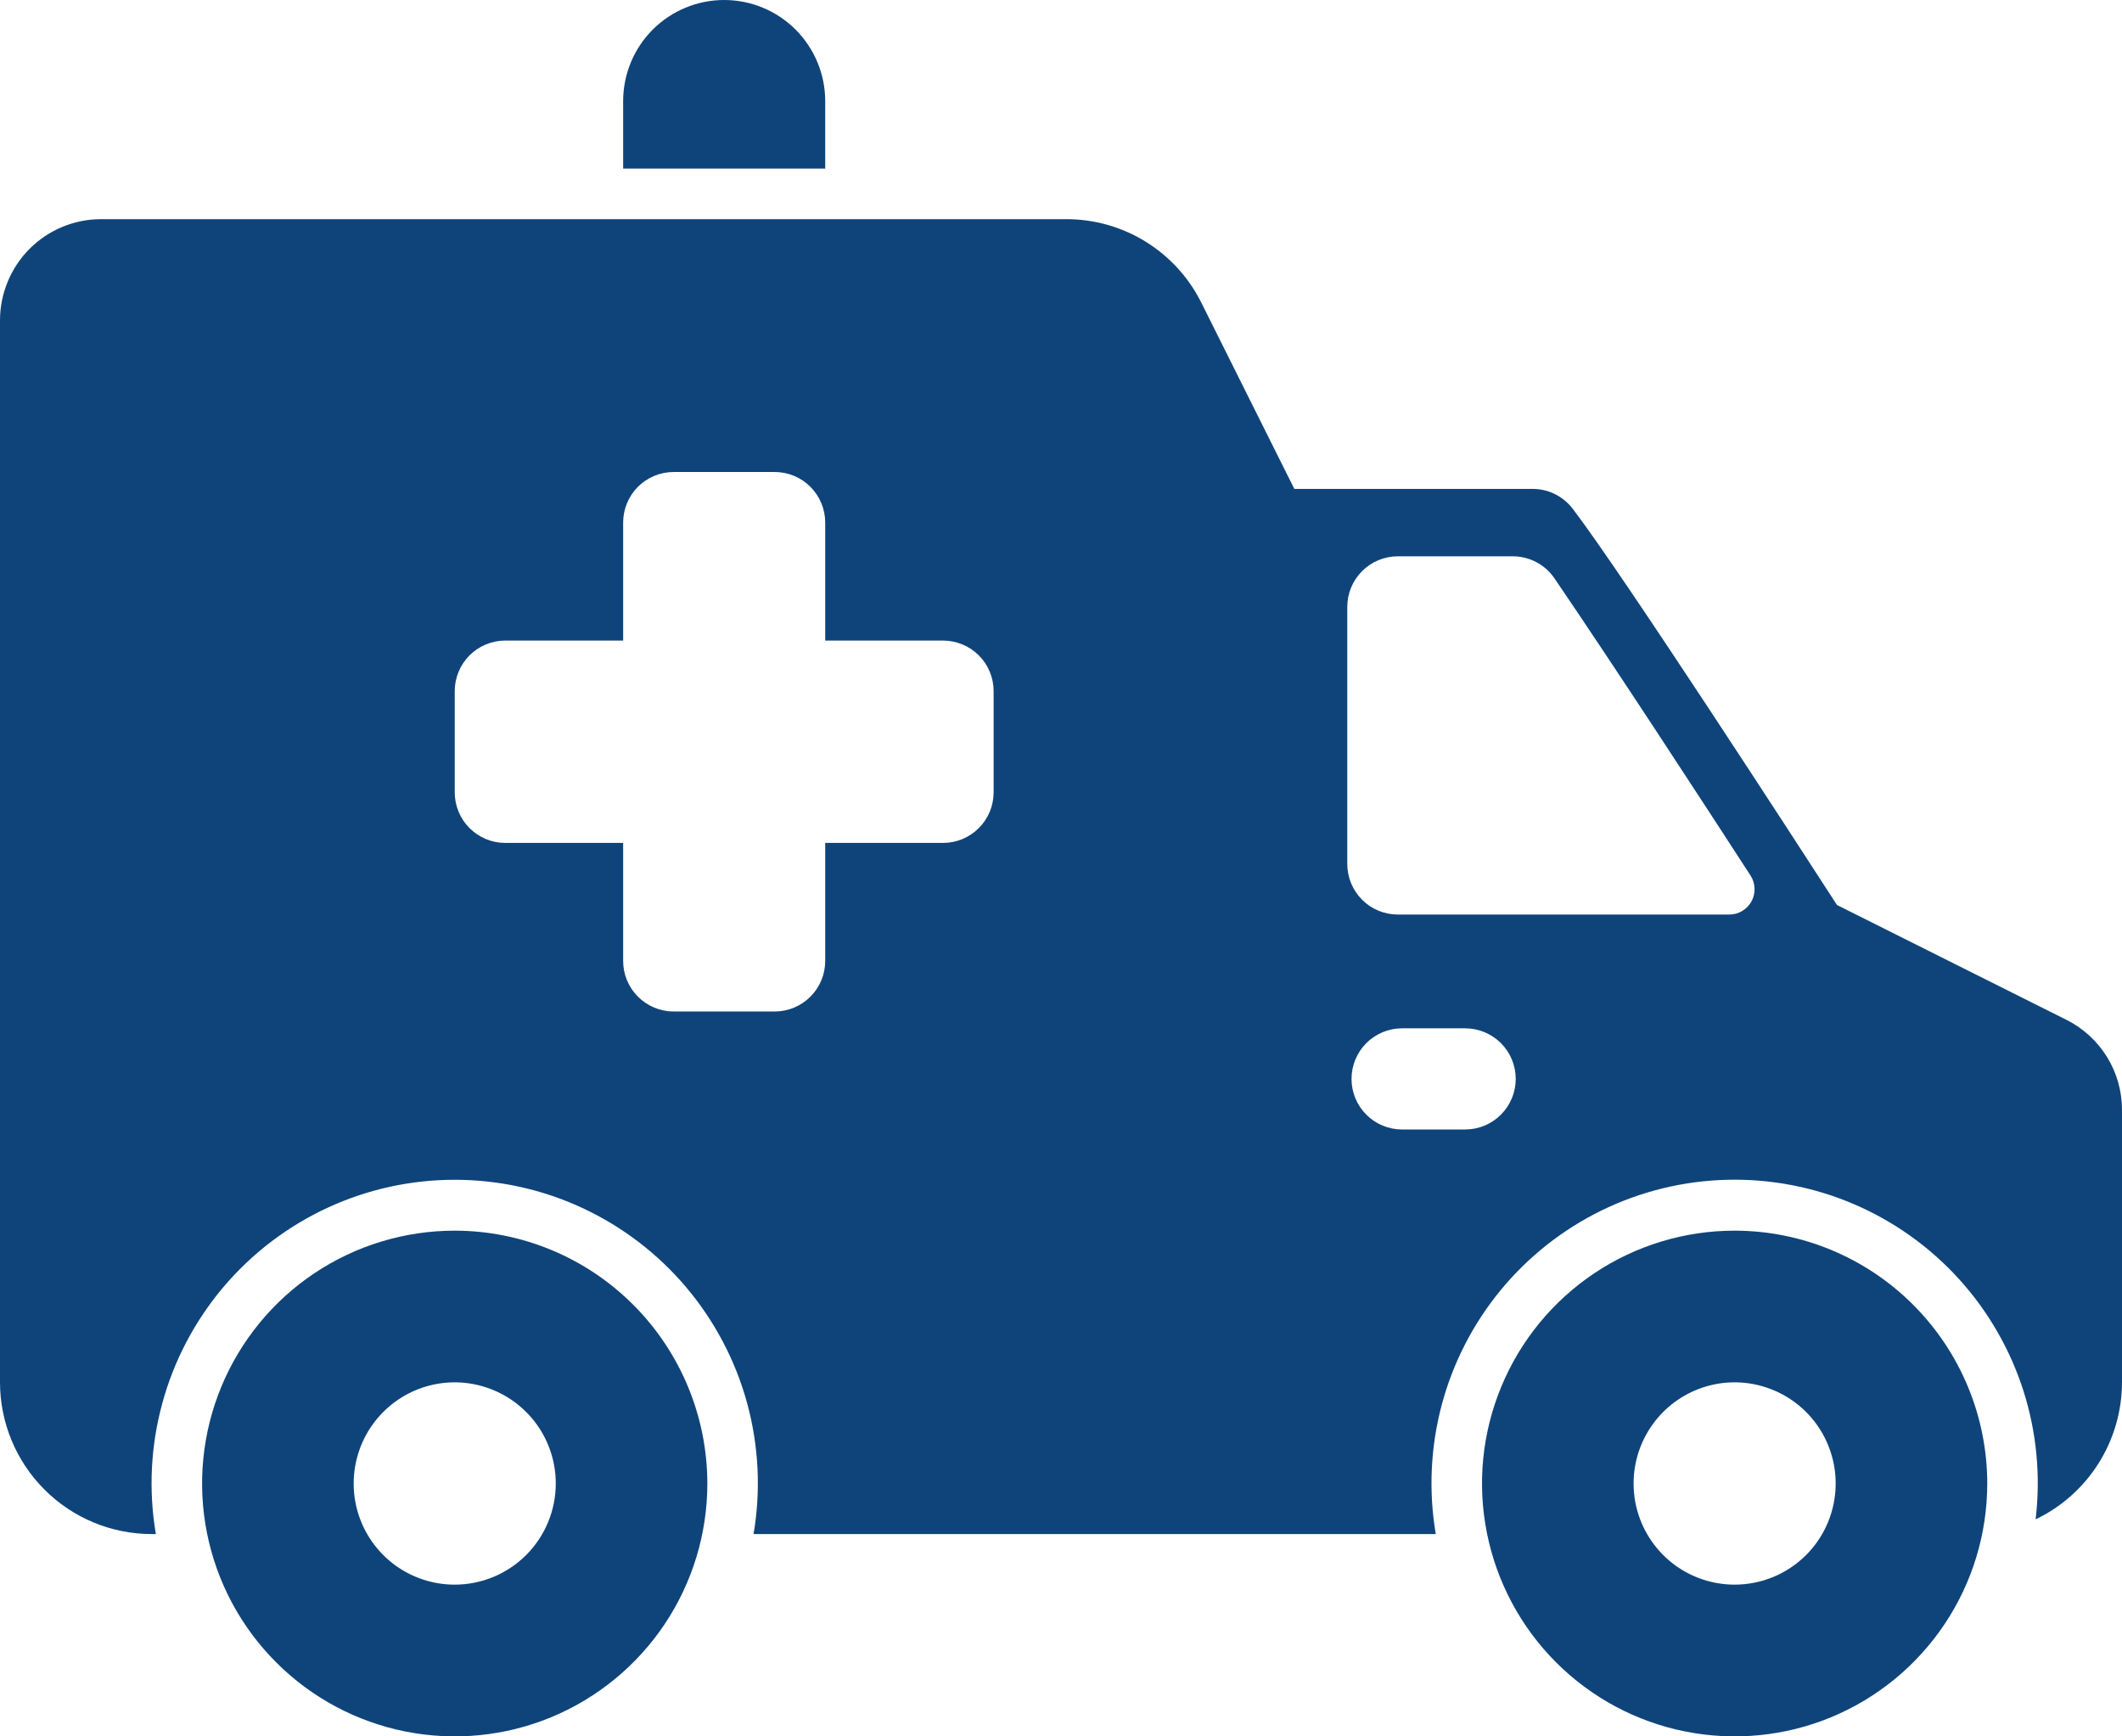 <svg width="44" height="36" viewBox="0 0 44 36" fill="none" xmlns="http://www.w3.org/2000/svg">
<path d="M17.111 2.097C17.111 1.541 16.89 1.008 16.497 0.614C16.104 0.221 15.571 0 15.016 0C14.46 0 13.927 0.221 13.534 0.614C13.141 1.008 12.921 1.541 12.921 2.097V3.495H17.111V2.097Z" fill="#0F447A"/>
<path d="M9.429 25.515C8.393 25.515 7.38 25.822 6.518 26.398C5.657 26.974 4.986 27.793 4.589 28.751C4.193 29.709 4.089 30.763 4.291 31.78C4.493 32.797 4.992 33.731 5.725 34.464C6.457 35.198 7.391 35.697 8.407 35.899C9.423 36.101 10.476 35.998 11.433 35.601C12.39 35.204 13.208 34.532 13.784 33.67C14.359 32.808 14.667 31.794 14.667 30.757C14.665 29.367 14.113 28.035 13.131 27.052C12.149 26.069 10.817 25.516 9.429 25.515ZM9.429 32.854C9.014 32.854 8.609 32.731 8.264 32.501C7.92 32.27 7.651 31.943 7.493 31.56C7.334 31.177 7.293 30.755 7.374 30.348C7.454 29.941 7.654 29.568 7.947 29.274C8.24 28.981 8.613 28.781 9.02 28.7C9.426 28.619 9.847 28.661 10.23 28.82C10.613 28.979 10.94 29.247 11.171 29.592C11.401 29.937 11.524 30.342 11.524 30.757C11.524 31.313 11.303 31.847 10.91 32.24C10.517 32.633 9.984 32.854 9.429 32.854Z" fill="#0F447A"/>
<path d="M35.968 25.515C34.932 25.515 33.919 25.822 33.058 26.398C32.197 26.974 31.525 27.793 31.129 28.751C30.732 29.709 30.628 30.763 30.831 31.78C31.033 32.797 31.532 33.731 32.264 34.464C32.997 35.198 33.93 35.697 34.946 35.899C35.962 36.101 37.016 35.998 37.973 35.601C38.93 35.204 39.748 34.532 40.323 33.67C40.899 32.808 41.206 31.794 41.206 30.757C41.205 29.367 40.652 28.035 39.67 27.052C38.688 26.069 37.357 25.516 35.968 25.515ZM35.968 32.854C35.554 32.854 35.149 32.731 34.804 32.501C34.459 32.27 34.191 31.943 34.032 31.56C33.874 31.177 33.832 30.755 33.913 30.348C33.994 29.941 34.194 29.568 34.486 29.274C34.779 28.981 35.153 28.781 35.559 28.7C35.966 28.619 36.387 28.661 36.77 28.82C37.153 28.979 37.48 29.247 37.71 29.592C37.94 29.937 38.063 30.342 38.063 30.757C38.063 31.313 37.843 31.847 37.45 32.24C37.057 32.633 36.524 32.854 35.968 32.854Z" fill="#0F447A"/>
<path d="M42.842 21.141L38.09 18.763C37.278 17.508 33.649 11.907 32.61 10.547C32.512 10.419 32.386 10.316 32.242 10.244C32.098 10.173 31.939 10.136 31.778 10.136H26.838L24.913 6.282C24.654 5.759 24.253 5.318 23.756 5.011C23.259 4.703 22.686 4.542 22.102 4.544H2.095C1.54 4.544 1.007 4.765 0.614 5.158C0.222 5.552 0.001 6.085 0 6.641V28.66C0.001 29.494 0.332 30.293 0.922 30.883C1.511 31.473 2.31 31.805 3.143 31.805H3.232C3.078 30.903 3.124 29.978 3.365 29.095C3.605 28.212 4.036 27.392 4.626 26.692C5.216 25.993 5.951 25.431 6.781 25.045C7.61 24.659 8.514 24.46 9.429 24.46C10.343 24.46 11.247 24.659 12.076 25.045C12.906 25.431 13.641 25.993 14.231 26.692C14.821 27.392 15.252 28.212 15.493 29.095C15.733 29.978 15.779 30.903 15.625 31.805H29.771C29.62 30.916 29.662 30.004 29.893 29.132C30.125 28.259 30.542 27.447 31.115 26.75C31.688 26.054 32.404 25.488 33.215 25.093C34.026 24.698 34.912 24.482 35.814 24.46C36.715 24.438 37.611 24.61 38.44 24.965C39.269 25.32 40.012 25.849 40.619 26.517C41.225 27.185 41.681 27.975 41.956 28.835C42.23 29.695 42.316 30.604 42.209 31.5C42.745 31.244 43.197 30.841 43.514 30.339C43.831 29.836 43.999 29.254 44 28.66V23.017C44.001 22.627 43.894 22.245 43.689 21.913C43.484 21.582 43.191 21.314 42.842 21.141ZM20.603 16.427C20.603 16.705 20.493 16.972 20.296 17.168C20.1 17.365 19.833 17.476 19.555 17.476H17.111V19.922C17.111 20.2 17.001 20.467 16.804 20.663C16.608 20.86 16.341 20.971 16.064 20.971H13.968C13.69 20.971 13.424 20.86 13.227 20.663C13.031 20.467 12.921 20.2 12.921 19.922V17.476H10.476C10.198 17.476 9.932 17.365 9.735 17.168C9.539 16.972 9.429 16.705 9.429 16.427V14.33C9.429 14.052 9.539 13.785 9.735 13.588C9.932 13.392 10.198 13.281 10.476 13.281H12.921V10.835C12.921 10.557 13.031 10.29 13.227 10.093C13.424 9.897 13.69 9.786 13.968 9.786H16.064C16.341 9.786 16.608 9.897 16.804 10.093C17.001 10.29 17.111 10.557 17.111 10.835V13.281H19.555C19.833 13.281 20.1 13.392 20.296 13.588C20.493 13.785 20.603 14.052 20.603 14.33V16.427ZM30.381 23.417H29.071C28.794 23.417 28.527 23.307 28.331 23.11C28.134 22.913 28.024 22.647 28.024 22.369C28.024 22.091 28.134 21.824 28.331 21.627C28.527 21.431 28.794 21.32 29.071 21.32H30.381C30.659 21.32 30.925 21.431 31.122 21.627C31.318 21.824 31.429 22.091 31.429 22.369C31.429 22.647 31.318 22.913 31.122 23.11C30.925 23.307 30.659 23.417 30.381 23.417ZM35.857 18.961H28.984C28.706 18.961 28.44 18.851 28.243 18.654C28.047 18.457 27.936 18.191 27.936 17.912V12.582C27.936 12.304 28.047 12.037 28.243 11.841C28.44 11.644 28.706 11.534 28.984 11.534H31.367C31.538 11.534 31.706 11.575 31.857 11.655C32.008 11.735 32.137 11.851 32.233 11.992C33.499 13.849 35.365 16.714 36.297 18.151C36.349 18.231 36.377 18.322 36.381 18.416C36.385 18.511 36.363 18.604 36.318 18.687C36.273 18.77 36.206 18.839 36.125 18.887C36.044 18.936 35.952 18.961 35.857 18.961Z" fill="#0F447A"/>
</svg>
